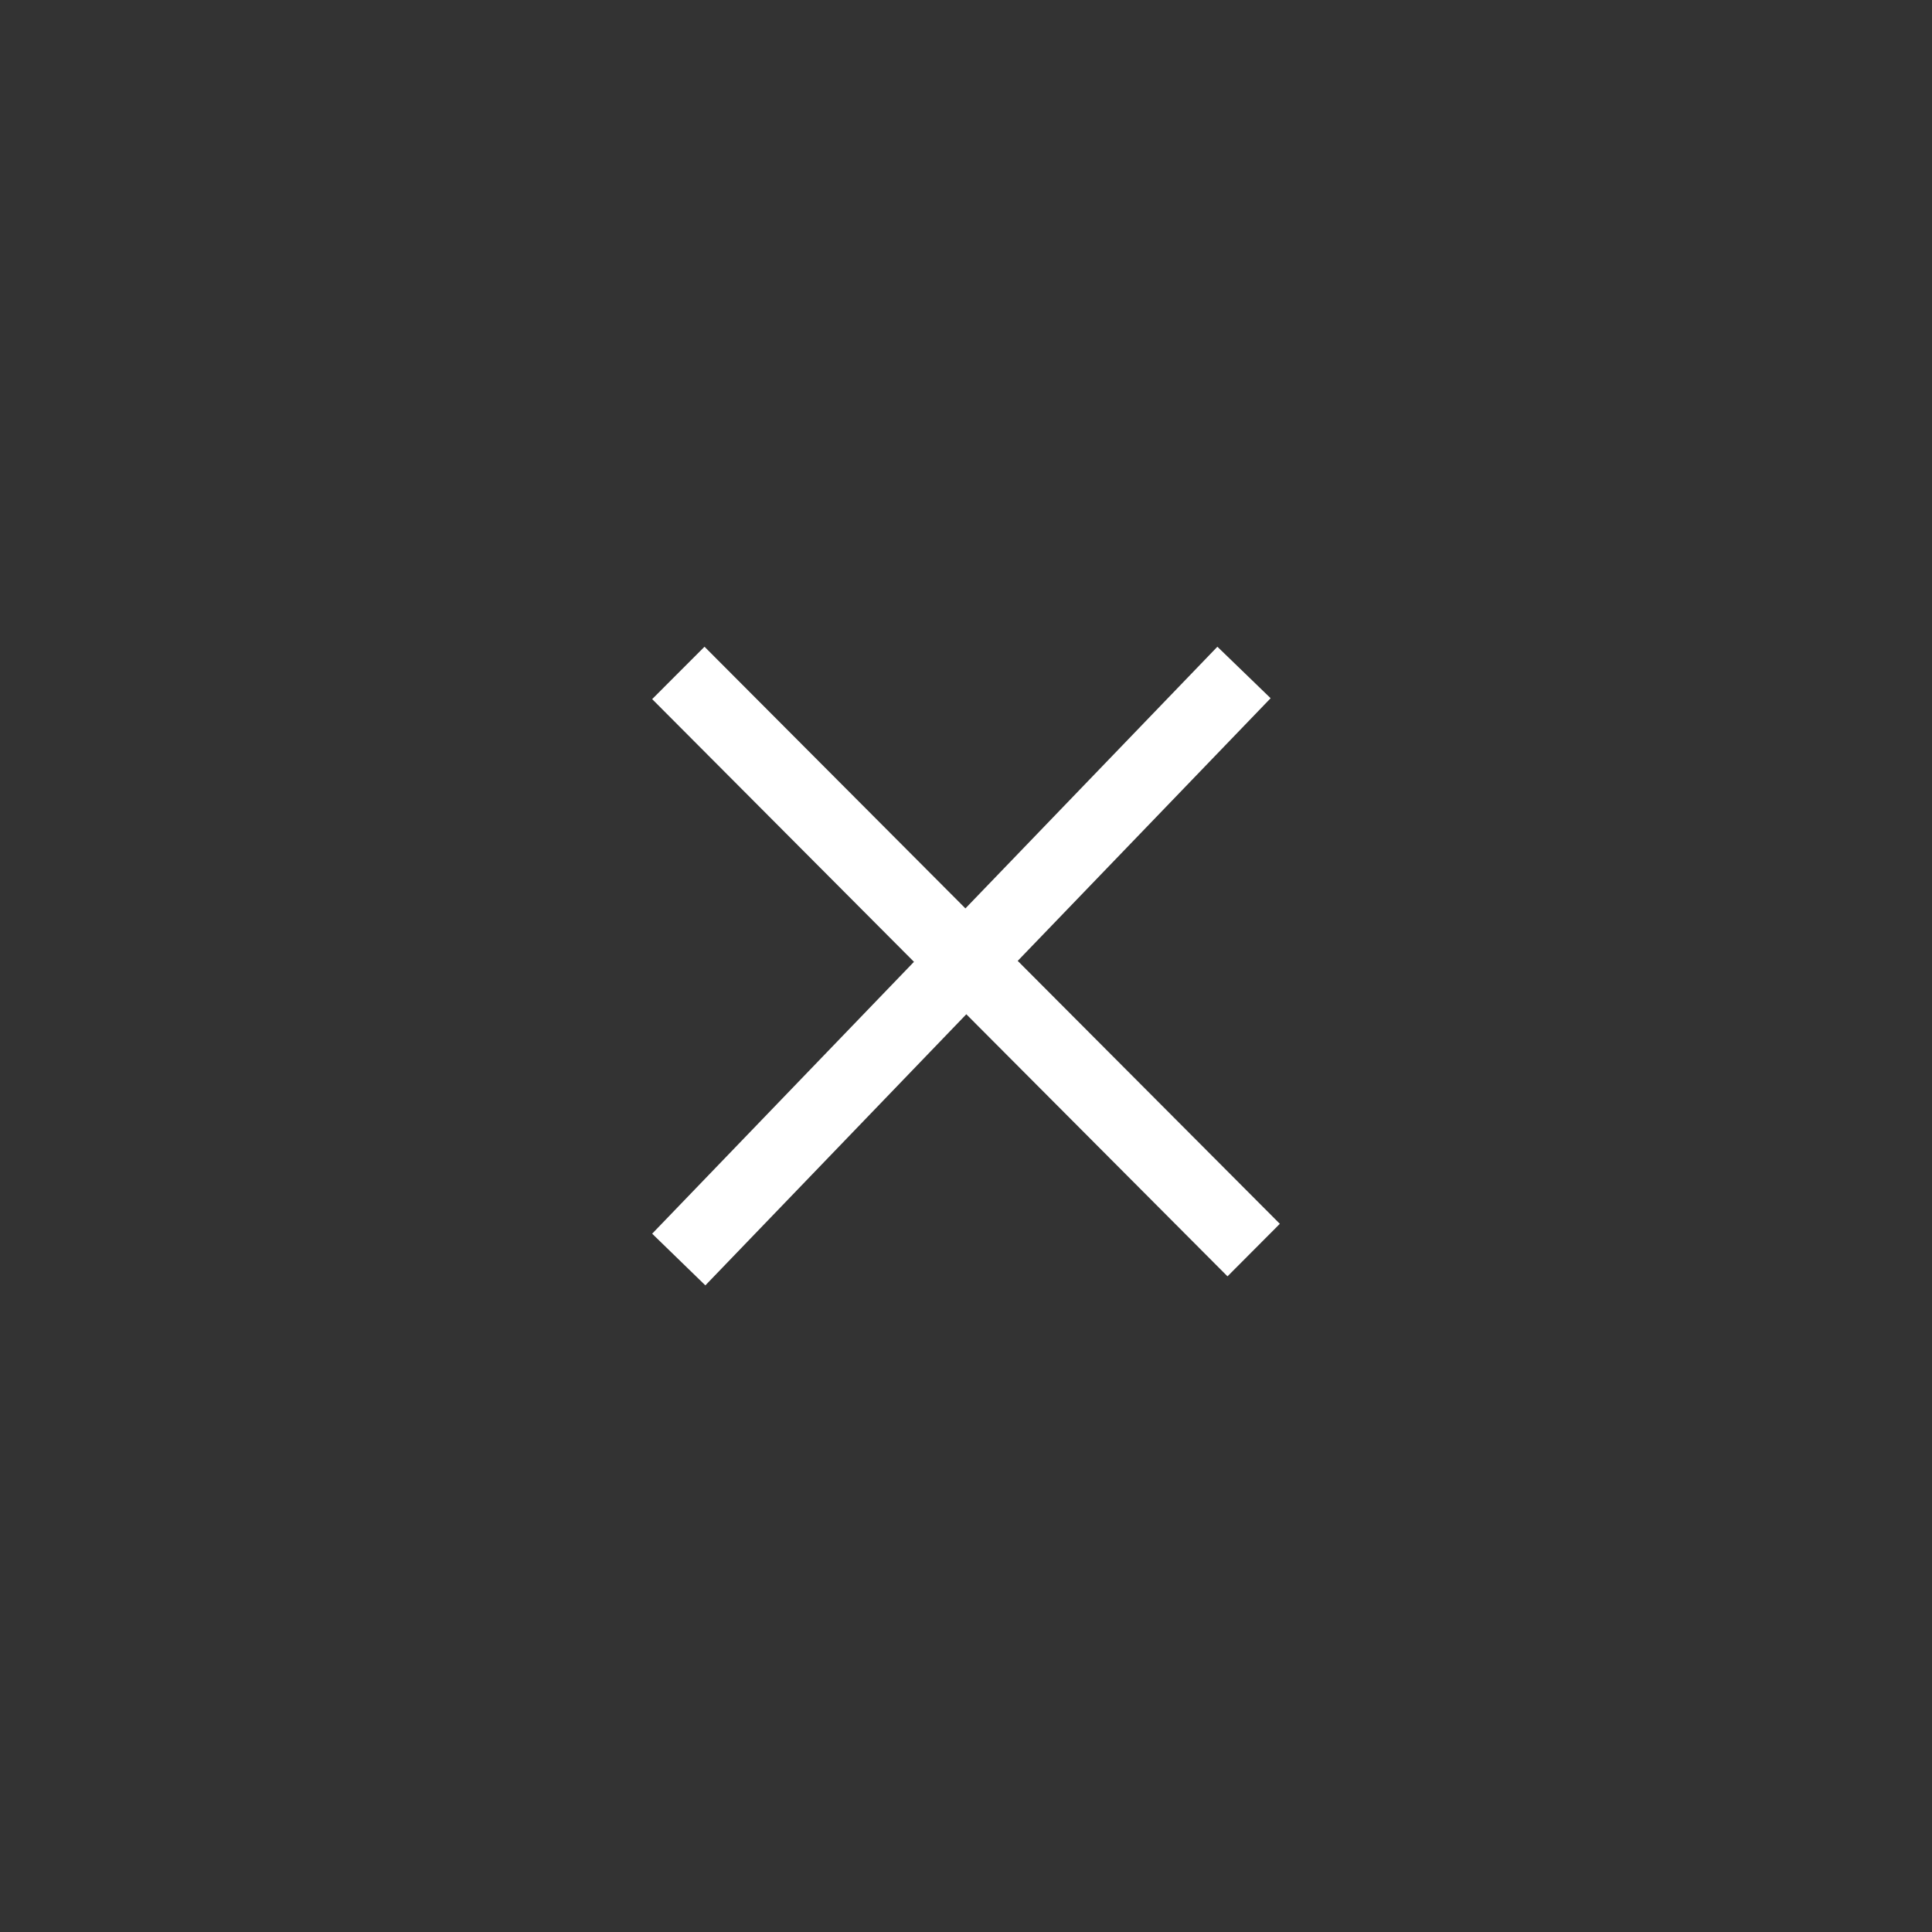 <svg id="Component_760_346" data-name="Component 760 – 346" xmlns="http://www.w3.org/2000/svg" width="43" height="43" viewBox="0 0 43 43">
  <rect x="0" y="0" width="43" height="43" fill="#333333" stroke="none"/>
  <path id="Union_29" data-name="Union 29" d="M6001,5632.066l5.827-6.051-5.827-5.847,1.165-1.166,5.807,5.824,5.608-5.824,1.185,1.146-5.629,5.846,5.834,5.852-1.165,1.169-5.813-5.833-5.808,6.034Z" transform="translate(-5986.485 -5604.608)" fill="#fff"/>
</svg>
